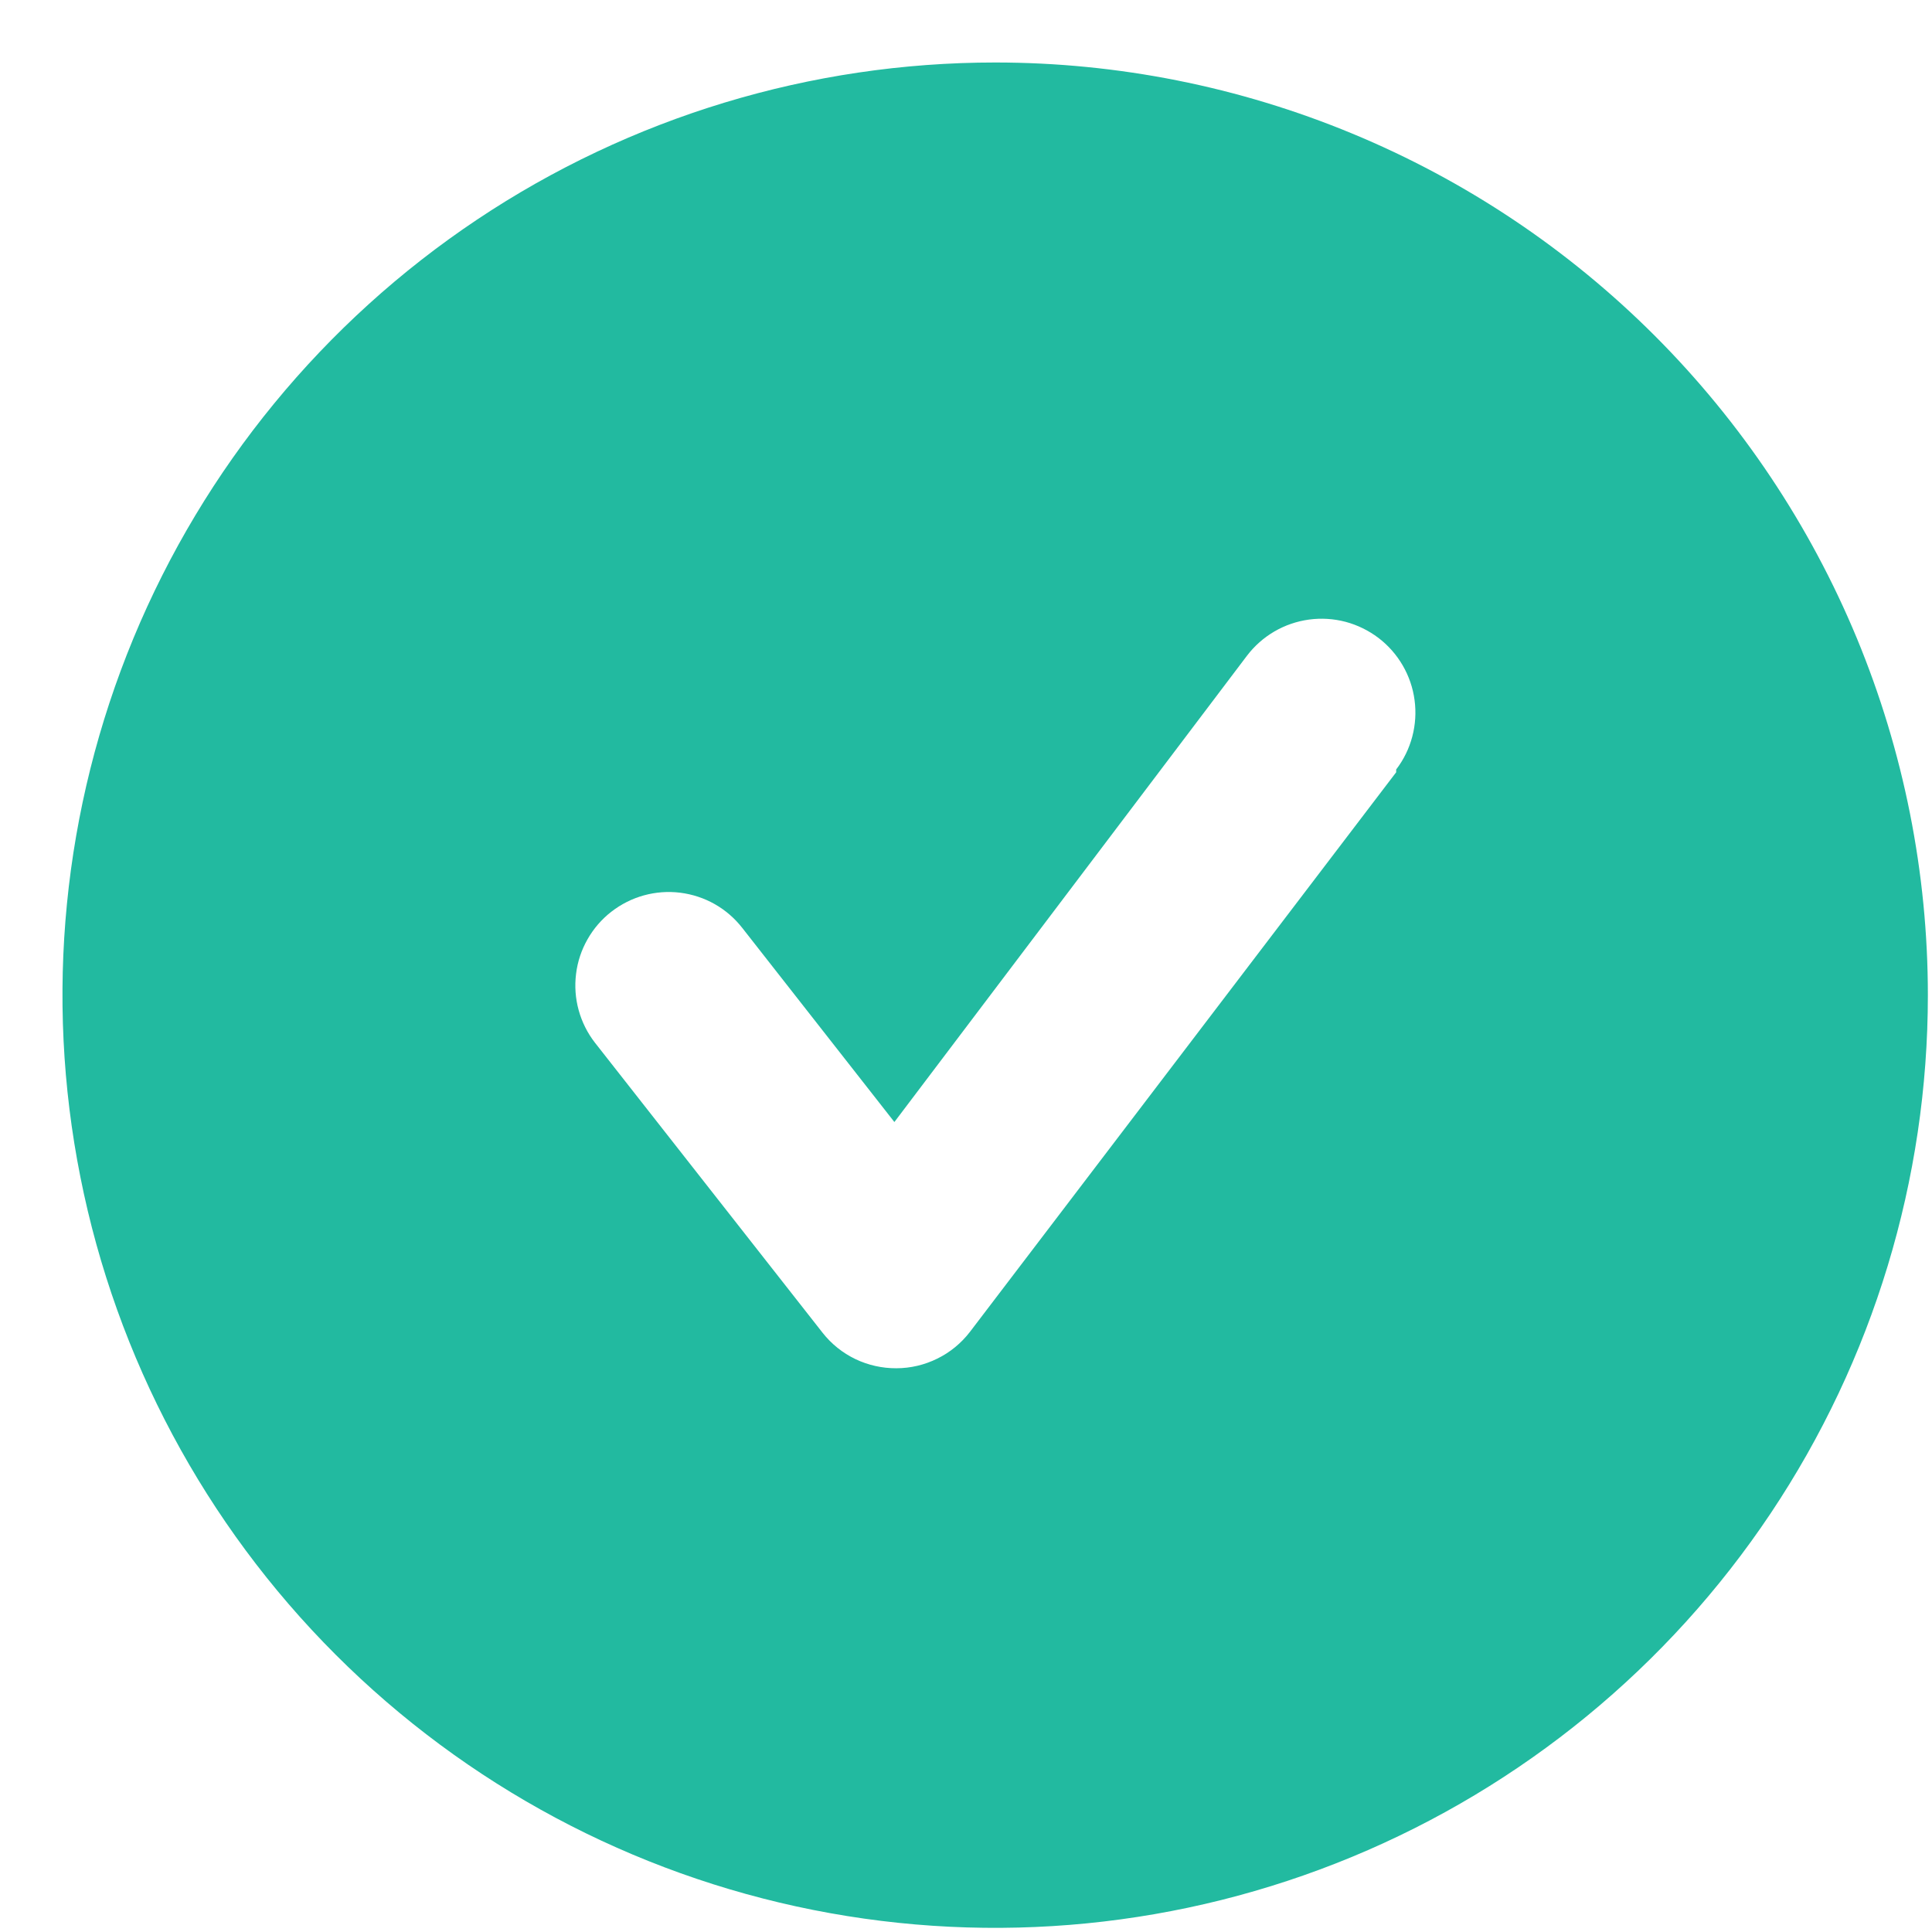 <svg width="29" height="29" viewBox="0 0 29 29" fill="none" xmlns="http://www.w3.org/2000/svg">
<g clip-path="url(#clip0_613_757)">
<path d="M14.938 0.938C12.169 0.938 9.462 1.759 7.16 3.297C4.857 4.836 3.063 7.022 2.003 9.58C0.944 12.139 0.666 14.954 1.207 17.669C1.747 20.385 3.08 22.88 5.038 24.837C6.996 26.795 9.491 28.129 12.206 28.669C14.922 29.209 17.737 28.932 20.295 27.872C22.853 26.813 25.04 25.018 26.578 22.716C28.116 20.414 28.938 17.707 28.938 14.938C28.938 13.1 28.575 11.279 27.872 9.58C27.168 7.882 26.137 6.339 24.837 5.038C23.537 3.738 21.994 2.707 20.295 2.004C18.596 1.3 16.776 0.938 14.938 0.938ZM20.957 11.592L14.559 19.992C14.429 20.161 14.262 20.299 14.07 20.393C13.878 20.488 13.667 20.538 13.454 20.538C13.241 20.539 13.031 20.492 12.839 20.4C12.648 20.308 12.479 20.173 12.348 20.006L8.931 15.652C8.818 15.507 8.735 15.341 8.686 15.163C8.637 14.986 8.624 14.8 8.647 14.618C8.669 14.435 8.728 14.259 8.819 14.099C8.91 13.939 9.031 13.798 9.177 13.685C9.47 13.457 9.842 13.354 10.211 13.4C10.393 13.423 10.57 13.481 10.73 13.572C10.89 13.663 11.03 13.785 11.143 13.93L13.425 16.842L18.718 9.842C18.83 9.695 18.97 9.571 19.13 9.478C19.29 9.385 19.466 9.325 19.649 9.3C19.833 9.275 20.019 9.287 20.198 9.334C20.377 9.382 20.544 9.464 20.692 9.576C20.839 9.688 20.962 9.828 21.055 9.988C21.148 10.148 21.209 10.325 21.233 10.508C21.258 10.691 21.246 10.878 21.199 11.056C21.152 11.235 21.07 11.403 20.957 11.55V11.592Z" fill="#22BAA0"/>
</g>
<defs>
<clipPath id="clip0_613_757">
<rect x="0.938" y="0.938" width="28" height="28" rx="5.6" fill="white"/>
</clipPath>
</defs>
</svg>
